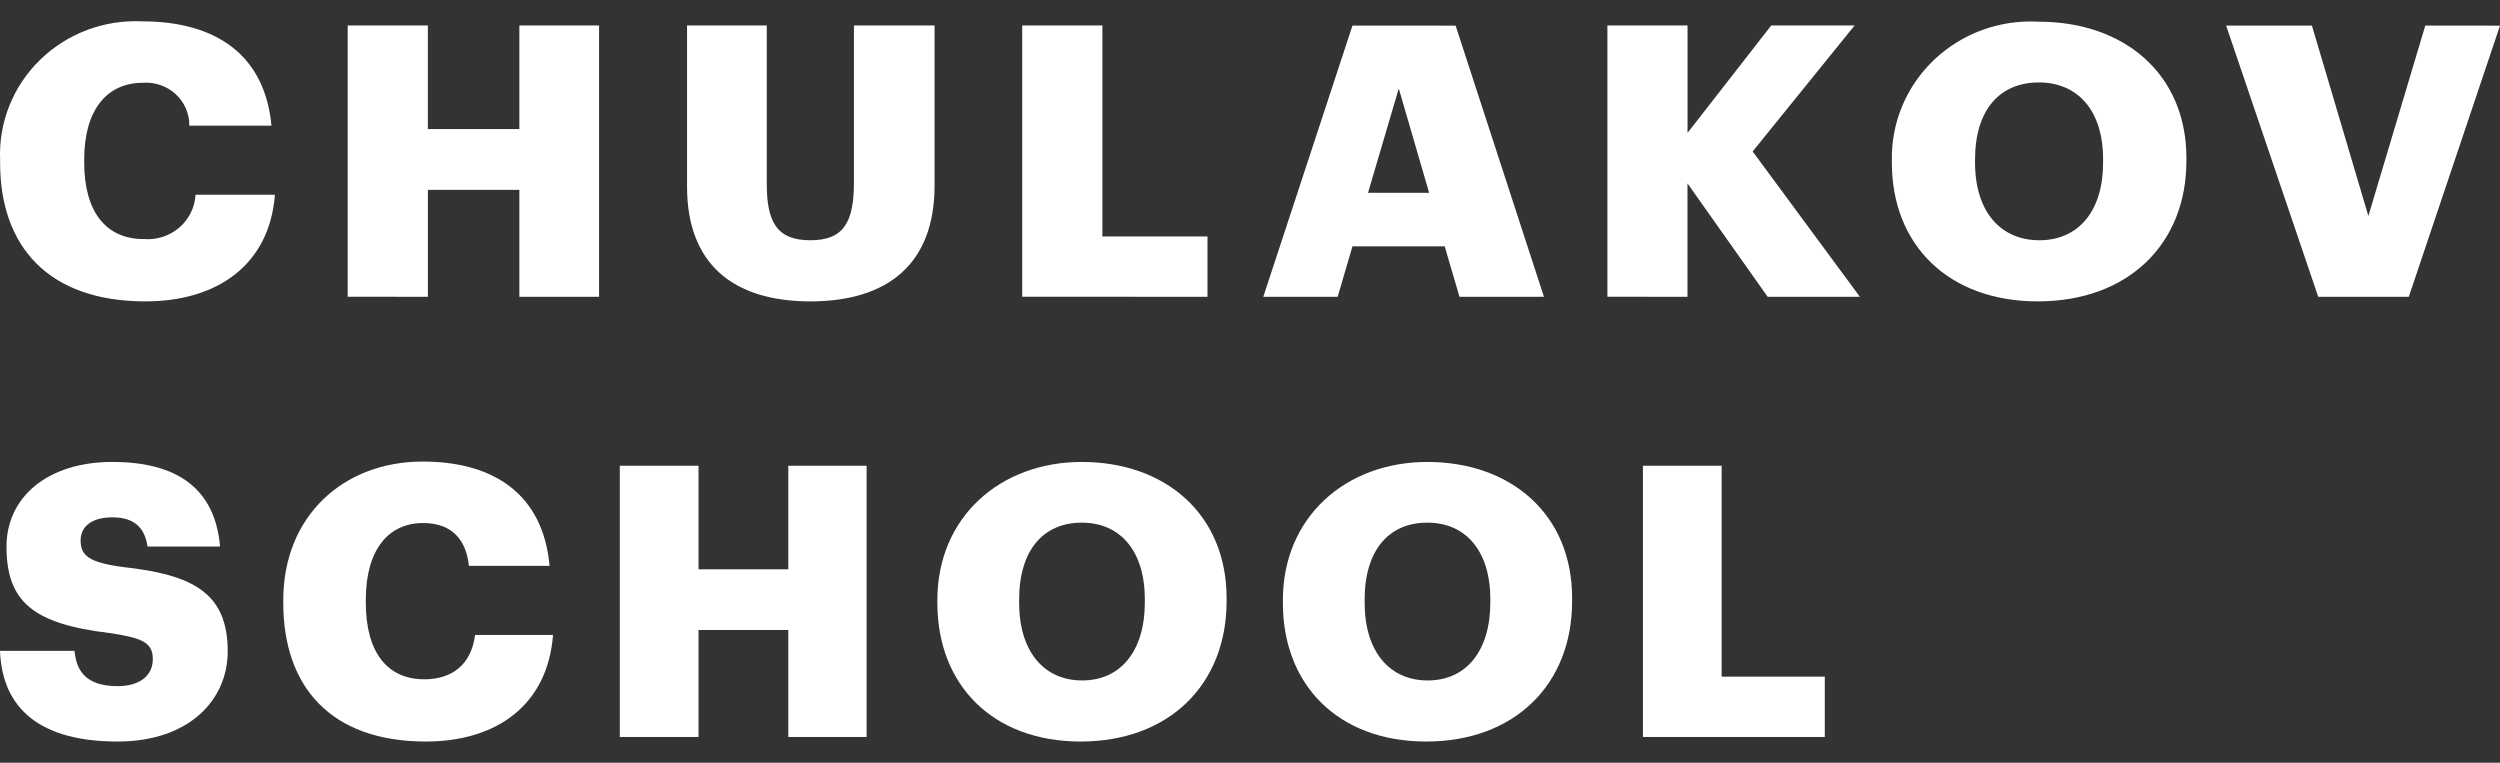 <?xml version="1.0" encoding="UTF-8"?> <svg xmlns="http://www.w3.org/2000/svg" width="118" height="36" viewBox="0 0 118 36" fill="none"><rect x="0" y="0" width="118" height="36" fill="#333333" stroke="none"/> <path d="M12.976 9.191H9.229C9.197 9.79 8.918 10.351 8.458 10.746C7.998 11.14 7.394 11.334 6.784 11.284C4.984 11.284 3.974 9.977 3.974 7.666V7.526C3.974 5.197 5.041 3.908 6.733 3.908C7.305 3.863 7.871 4.057 8.29 4.442C8.71 4.827 8.944 5.368 8.938 5.931H12.813C12.501 2.546 10.131 1.008 6.715 1.008C4.918 0.921 3.168 1.58 1.892 2.824C0.616 4.067 -0.069 5.78 0.005 7.543V7.686C0.005 11.61 2.265 14.225 6.86 14.225C10.258 14.225 12.72 12.501 12.976 9.191ZM20.196 14.009V8.963H24.514V14.009H28.276V1.203L24.514 1.203V6.093H20.195V1.203H16.411V14.005L20.196 14.009V14.009ZM44.111 8.762V1.203H40.306V8.601C40.306 10.517 39.805 11.34 38.248 11.34C36.65 11.34 36.191 10.463 36.191 8.654V1.203H32.429V8.815C32.427 12.397 34.538 14.225 38.251 14.225C41.871 14.225 44.111 12.486 44.111 8.762ZM56.993 14.009V11.162H52.033V1.203H48.248V14.005L56.993 14.009V14.009ZM66.022 4.177L67.455 9.1H64.571L66.022 4.177ZM59.627 14.01H63.138L63.836 11.628H68.19L68.888 14.01H72.875L68.705 1.21L63.836 1.209L59.627 14.01V14.01ZM79.649 14.01V8.655L83.434 14.01H87.788L82.725 7.149L87.537 1.203H83.602L79.652 6.272V1.203H75.869V14.005L79.649 14.01V14.01ZM103.198 7.599V7.455C103.198 3.479 100.246 1.025 96.239 1.025C94.418 0.917 92.634 1.56 91.316 2.798C89.998 4.037 89.266 5.758 89.296 7.548V7.691C89.298 11.537 91.943 14.225 96.187 14.225C100.427 14.226 103.198 11.538 103.198 7.599ZM93.222 7.67V7.526C93.222 5.197 94.38 3.891 96.232 3.891C98.084 3.891 99.266 5.233 99.266 7.509V7.652C99.276 9.944 98.116 11.34 96.26 11.34C94.435 11.341 93.222 9.999 93.222 7.67ZM109.421 14.01H113.695L118 1.21L114.473 1.209L111.787 10.194L109.123 1.209H105.074L109.421 14.01V14.01Z" fill="white"></path> <path d="M5.554 35C8.872 35 10.748 33.084 10.748 30.739C10.748 27.963 9.071 27.122 5.807 26.764C4.202 26.549 3.805 26.227 3.805 25.51C3.805 24.866 4.31 24.418 5.302 24.418C6.312 24.418 6.835 24.884 6.961 25.797H10.387C10.153 23.093 8.404 21.804 5.302 21.804C2.218 21.804 0.307 23.487 0.307 25.797C0.307 28.375 1.533 29.449 5.176 29.879C6.726 30.112 7.213 30.327 7.213 31.115C7.213 31.867 6.618 32.386 5.554 32.386C4.021 32.386 3.607 31.634 3.517 30.721H0C0.108 33.496 1.948 35 5.554 35Z" fill="white"></path> <path d="M20.098 35C23.434 35 25.85 33.281 26.103 29.969H22.424C22.244 31.383 21.324 32.063 20.026 32.063C18.258 32.063 17.266 30.756 17.266 28.447V28.303C17.266 25.976 18.312 24.687 19.971 24.687C21.27 24.687 21.991 25.403 22.135 26.71H25.941C25.634 23.326 23.308 21.786 19.953 21.786C16.184 21.786 13.371 24.382 13.371 28.321V28.465C13.371 32.386 15.589 35 20.098 35Z" fill="white"></path> <path d="M29.255 34.785H32.97V29.736H37.208V34.785H40.904V21.983H37.208V26.871H32.97V21.983H29.255V34.785Z" fill="white"></path> <path d="M51.007 35C55.172 35 57.895 32.314 57.895 28.375V28.232C57.895 24.257 54.992 21.804 51.061 21.804C47.201 21.804 44.244 24.418 44.244 28.321V28.465C44.244 32.314 46.841 35 51.007 35ZM51.079 32.117C49.293 32.117 48.103 30.774 48.103 28.447V28.303C48.103 25.976 49.239 24.669 51.061 24.669C52.882 24.669 54.036 26.012 54.036 28.286V28.429C54.036 30.721 52.9 32.117 51.079 32.117Z" fill="white"></path> <path d="M67.315 35C71.481 35 74.204 32.314 74.204 28.375V28.232C74.204 24.257 71.3 21.804 67.369 21.804C63.51 21.804 60.552 24.418 60.552 28.321V28.465C60.552 32.314 63.149 35 67.315 35ZM67.387 32.117C65.602 32.117 64.411 30.774 64.411 28.447V28.303C64.411 25.976 65.547 24.669 67.369 24.669C69.19 24.669 70.344 26.012 70.344 28.286V28.429C70.344 30.721 69.208 32.117 67.387 32.117Z" fill="white"></path> <path d="M77.546 34.785H86.13V31.938H81.261V21.983H77.546V34.785Z" fill="white"></path> </svg> 